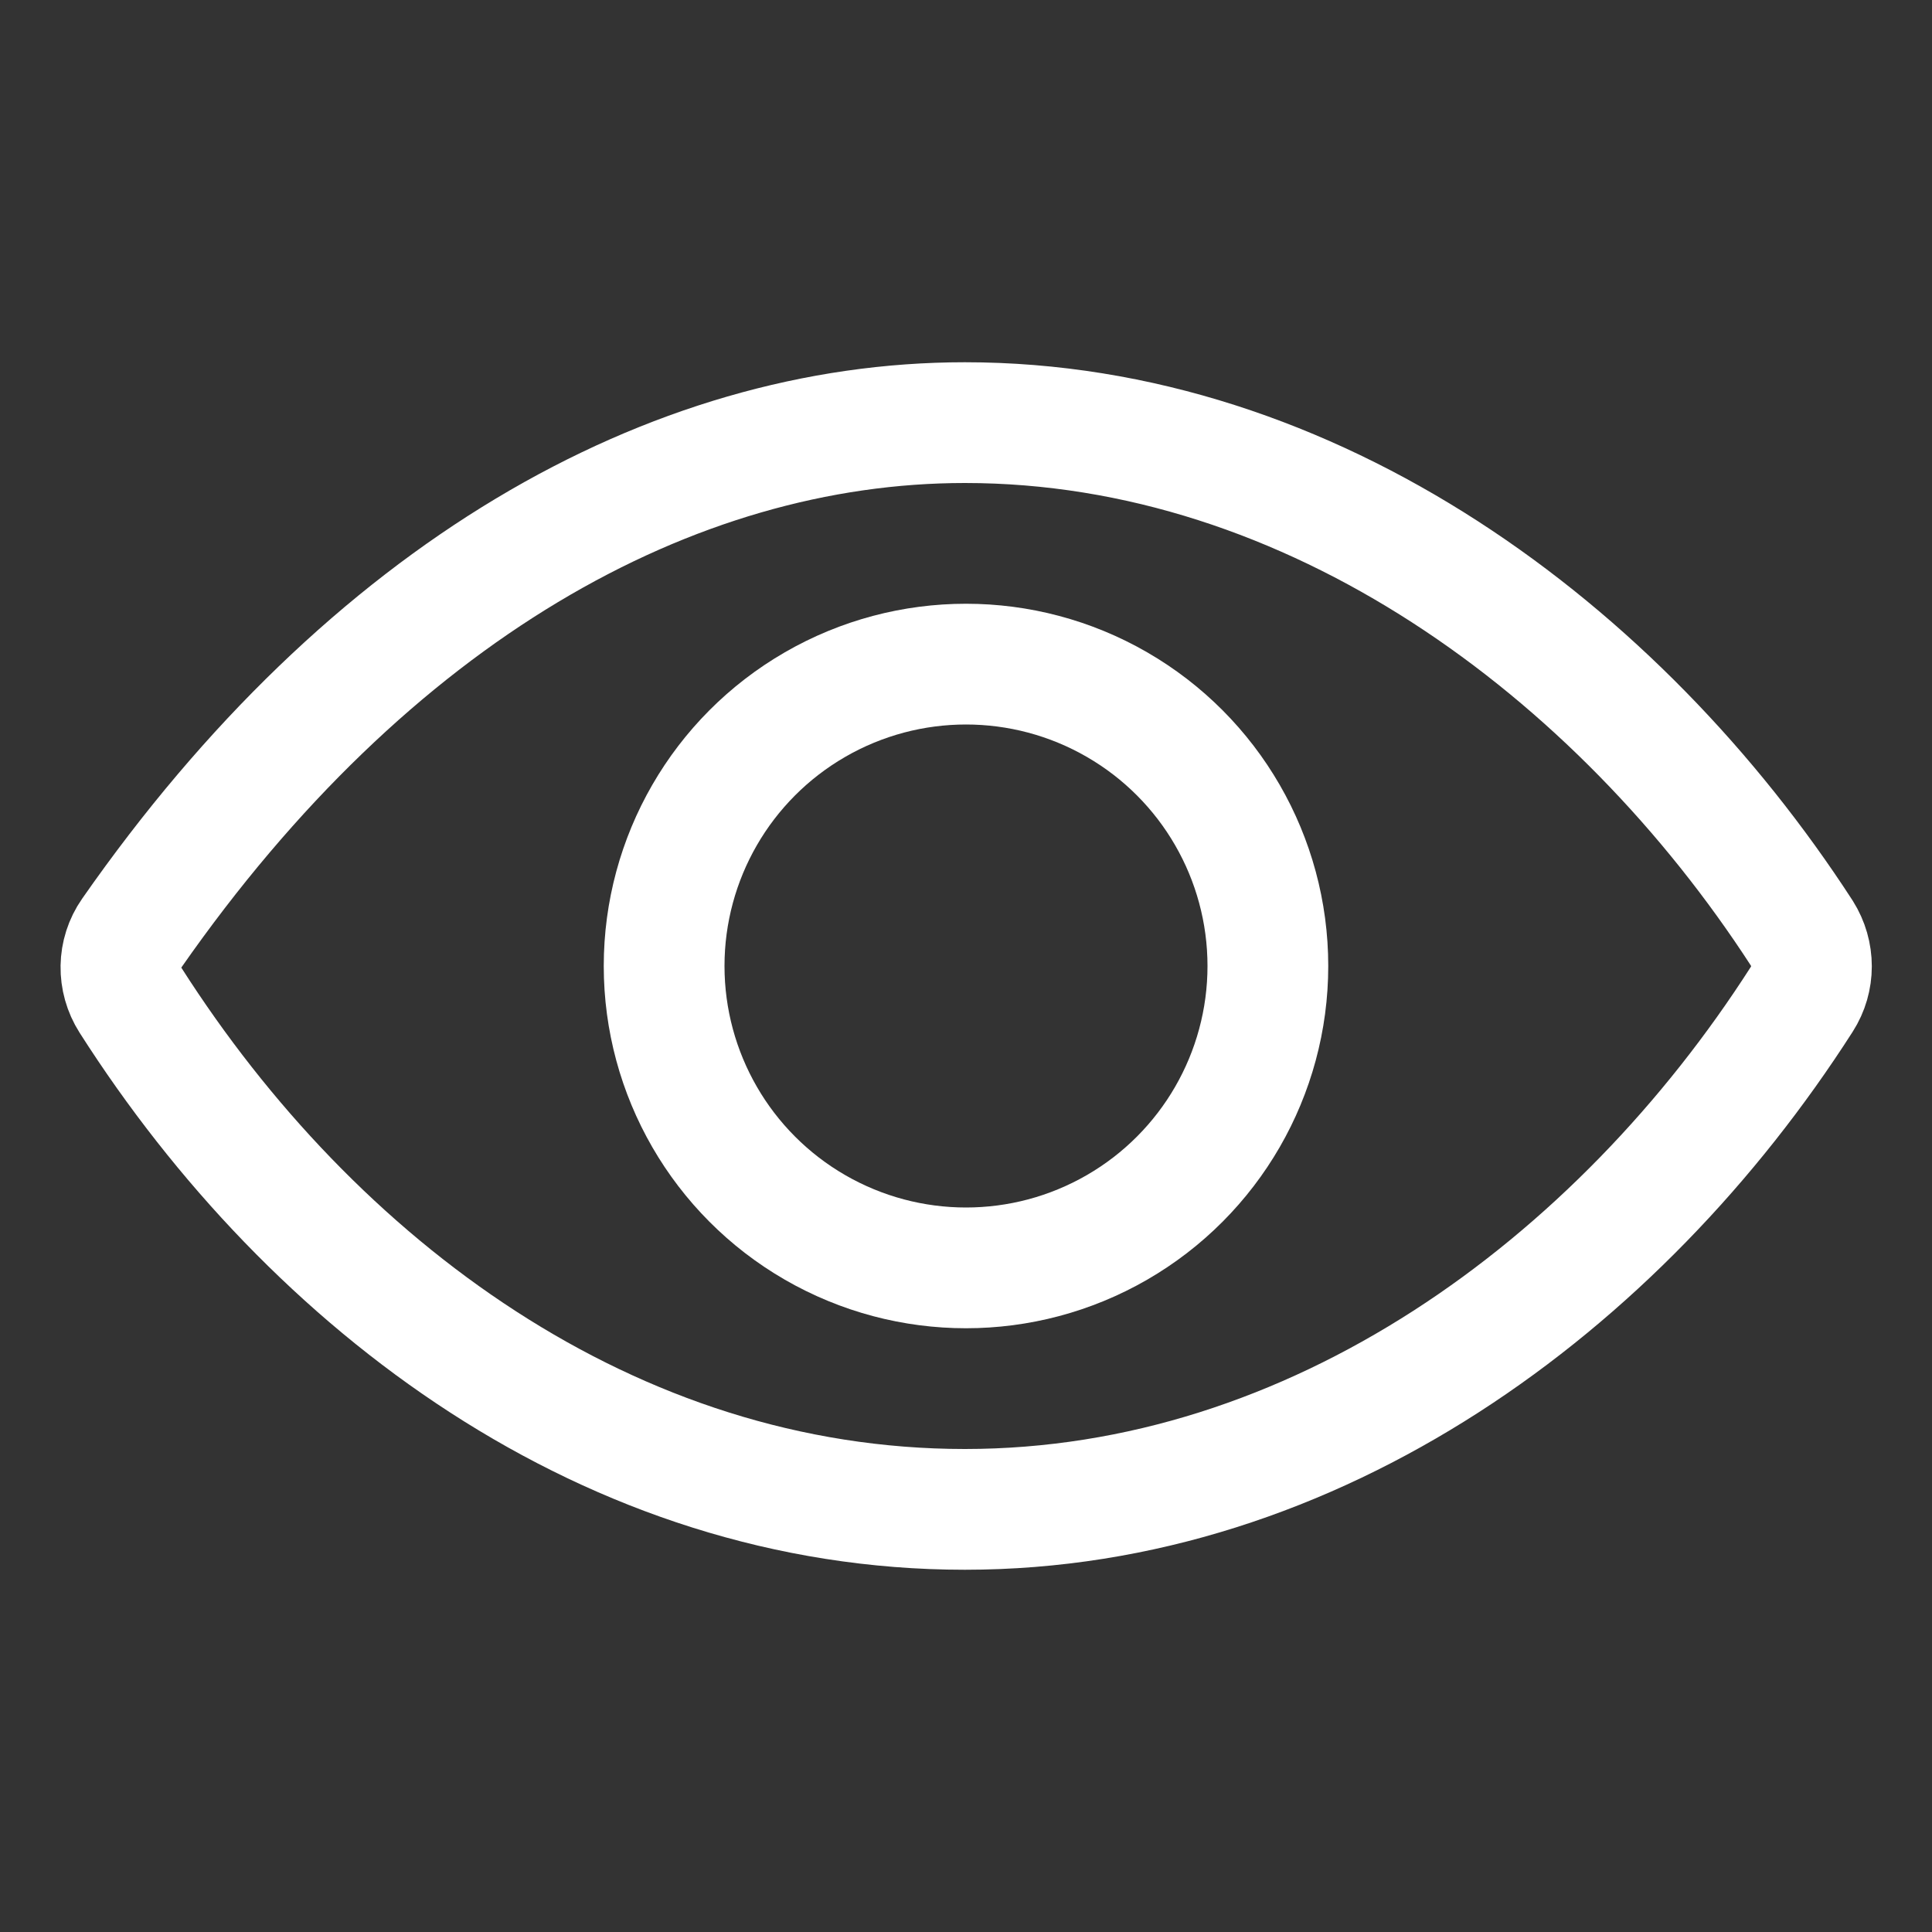 <?xml version="1.0" encoding="UTF-8"?>
<svg xmlns="http://www.w3.org/2000/svg" xmlns:xlink="http://www.w3.org/1999/xlink" version="1.1" id="Capa_1" x="0px" y="0px" viewBox="0 0 512 512" style="enable-background:new 0 0 512 512;" xml:space="preserve">
<rect x="0" y="0" width="512" height="512" fill="#333333" stroke="none"/>
<style type="text/css">
	.st0{fill:none;stroke:#FFFFFF;stroke-width:32;stroke-linecap:round;stroke-linejoin:round;}
	.st1{fill:none;stroke:#FFFFFF;stroke-width:32;stroke-miterlimit:10;}
</style>
<path class="st0" d="M255.7,112c-77.9,0-157.9,45.1-220.8,135.3c-3.7,5.3-3.8,12.3-0.3,17.8C82.9,340.8,161.8,400,255.7,400  c92.8,0,173.3-59.4,221.8-135.2c3.4-5.3,3.4-12.1,0-17.5C428.9,172.3,347.8,112,255.7,112z"></path>
<circle class="st1" cx="256" cy="256" r="80"></circle>
</svg>
